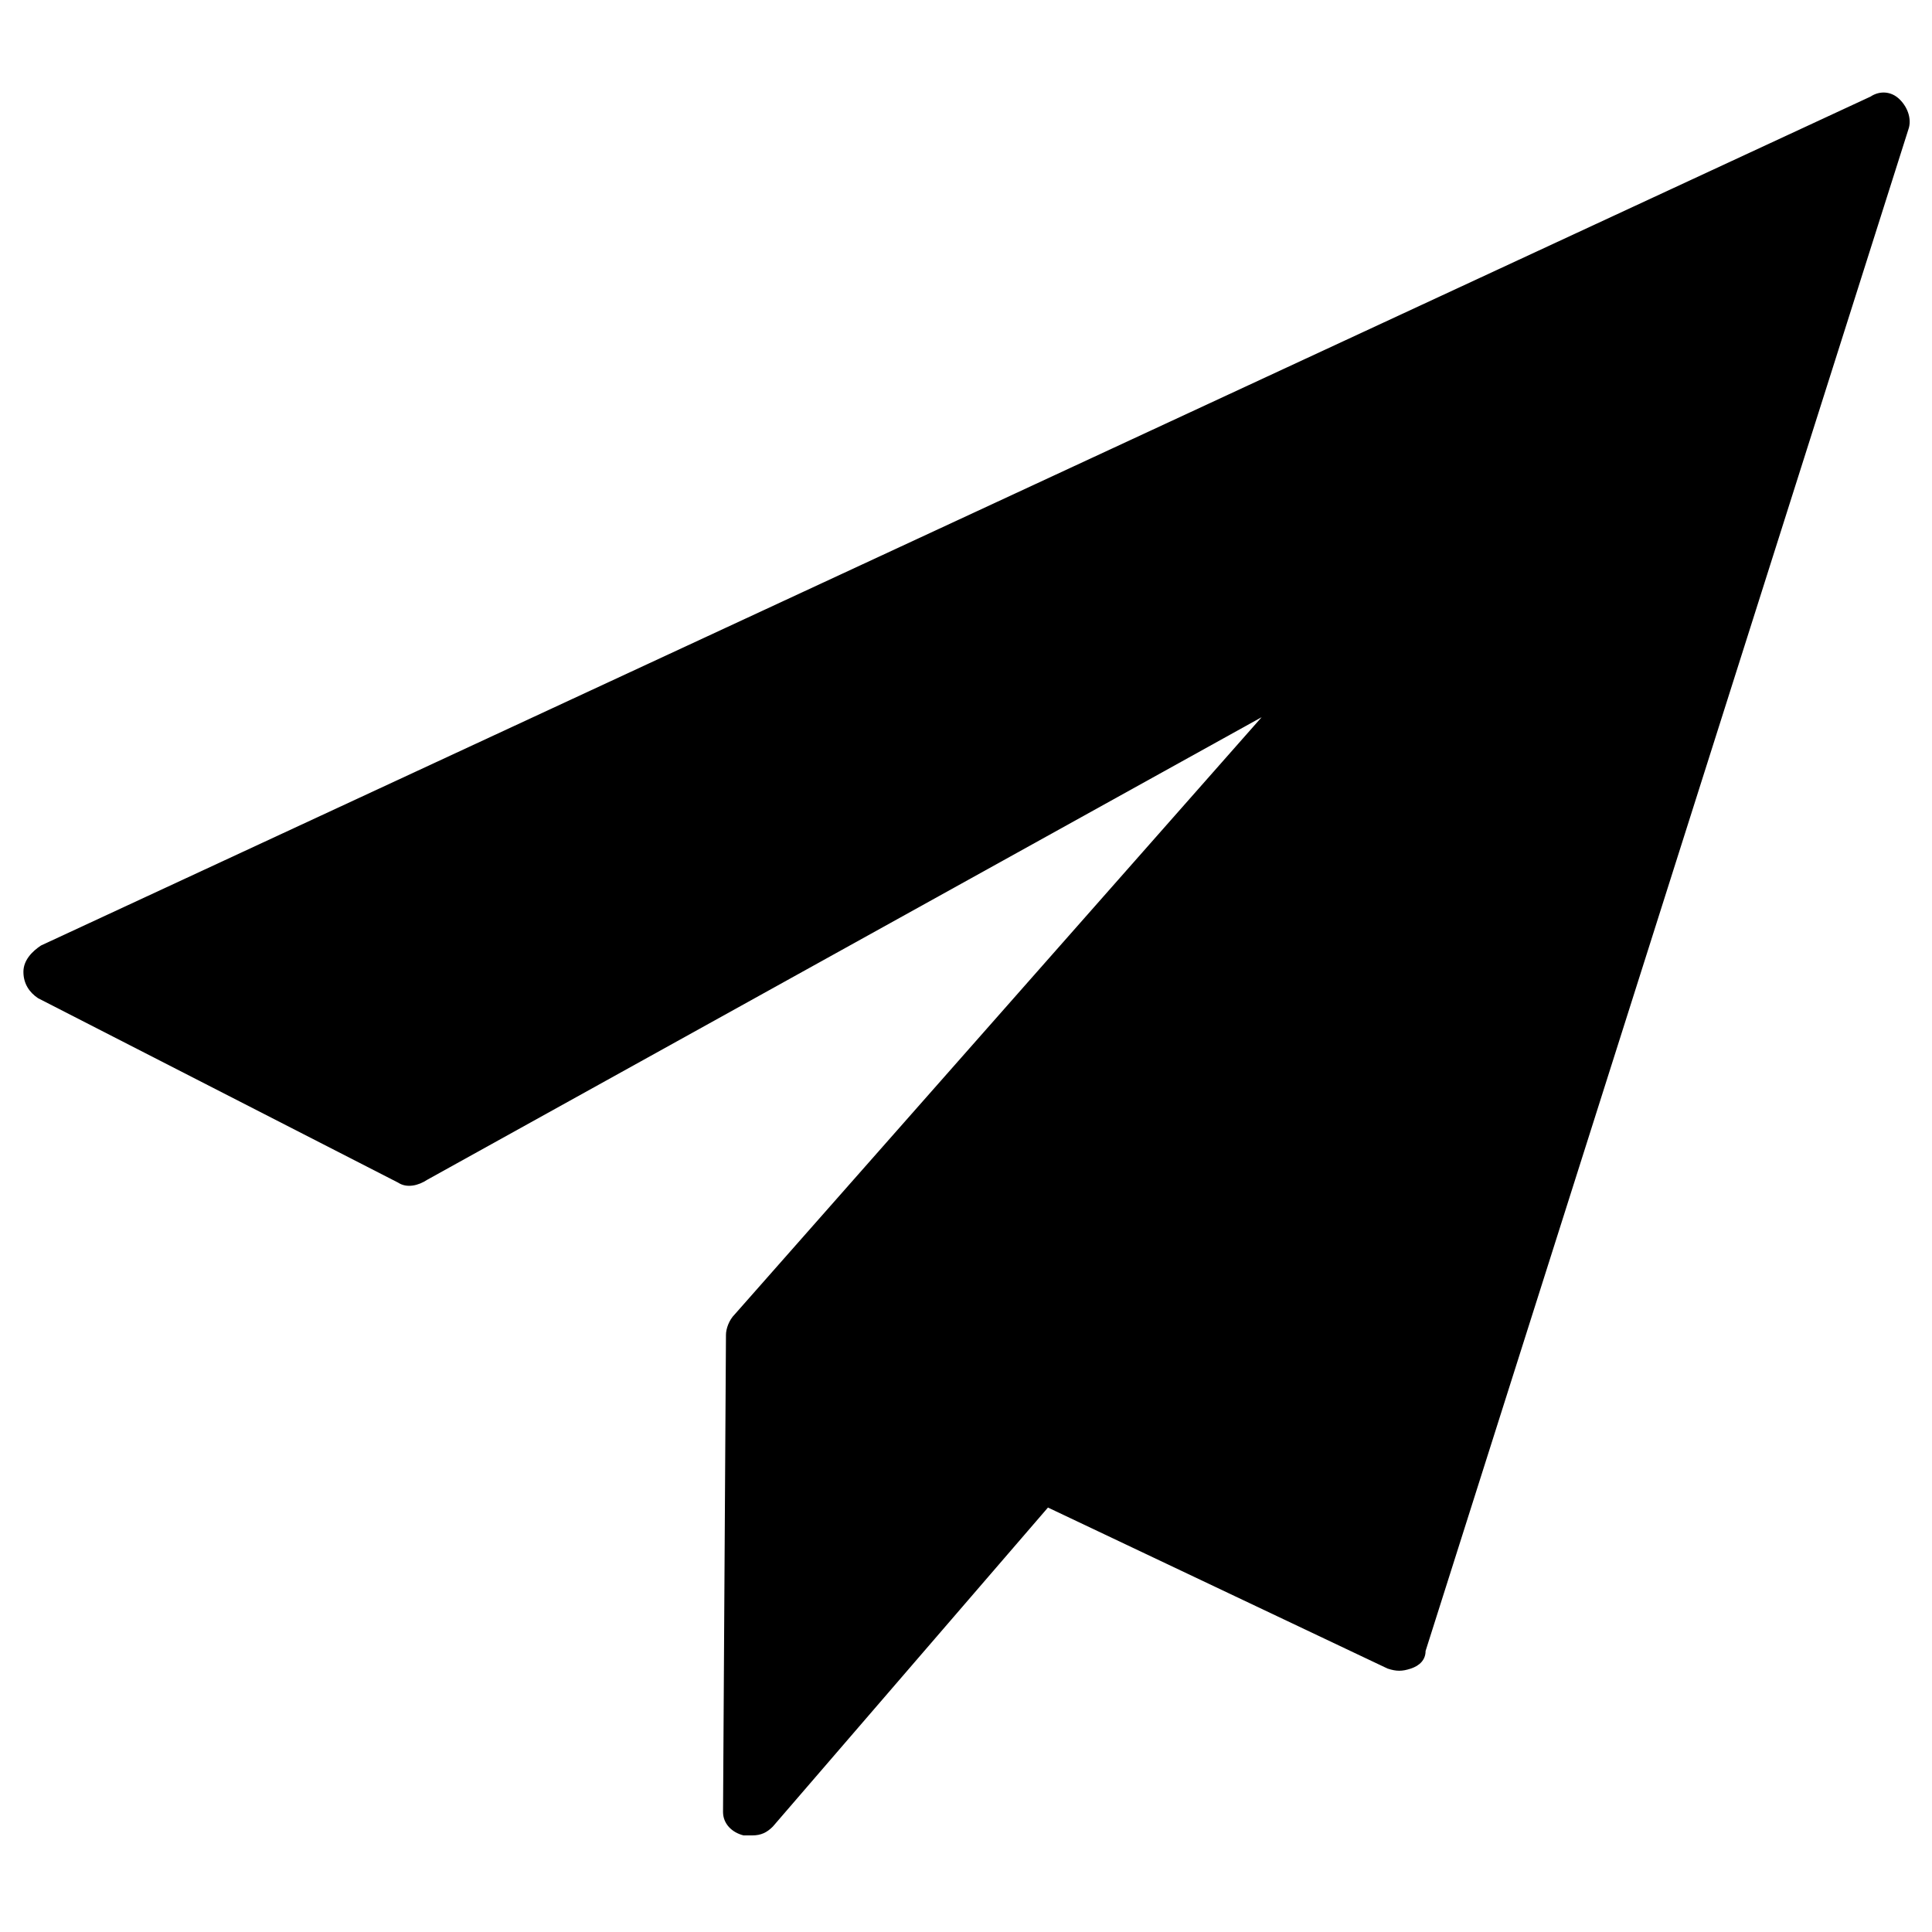 <?xml version="1.0" encoding="utf-8"?>
<!-- Generator: Adobe Illustrator 21.0.0, SVG Export Plug-In . SVG Version: 6.00 Build 0)  -->
<svg version="1.1" id="newsletter" xmlns="http://www.w3.org/2000/svg" xmlns:xlink="http://www.w3.org/1999/xlink" x="0px" y="0px"
	 width="66px" height="66px" viewBox="0 0 66 66" style="enable-background:new 0 0 66 66;" xml:space="preserve">
<path class="fill" d="M64.9,3.4c-0.3-0.3-0.7-0.3-1-0.1l-62.5,29c-0.3,0.2-0.6,0.5-0.6,0.9s0.2,0.7,0.5,0.9l12.3,6.3
	c0.3,0.2,0.7,0.1,1-0.1l28.5-15.8l-18,20.4c-0.2,0.2-0.3,0.5-0.3,0.7l-0.1,16.3c0,0.4,0.3,0.7,0.7,0.8c0.1,0,0.2,0,0.3,0
	c0.3,0,0.5-0.1,0.7-0.3l9.4-10.9L47.4,57c0.3,0.1,0.5,0.1,0.8,0s0.5-0.3,0.5-0.6l16.5-52C65.3,4.1,65.2,3.7,64.9,3.4z"/>
</svg>
